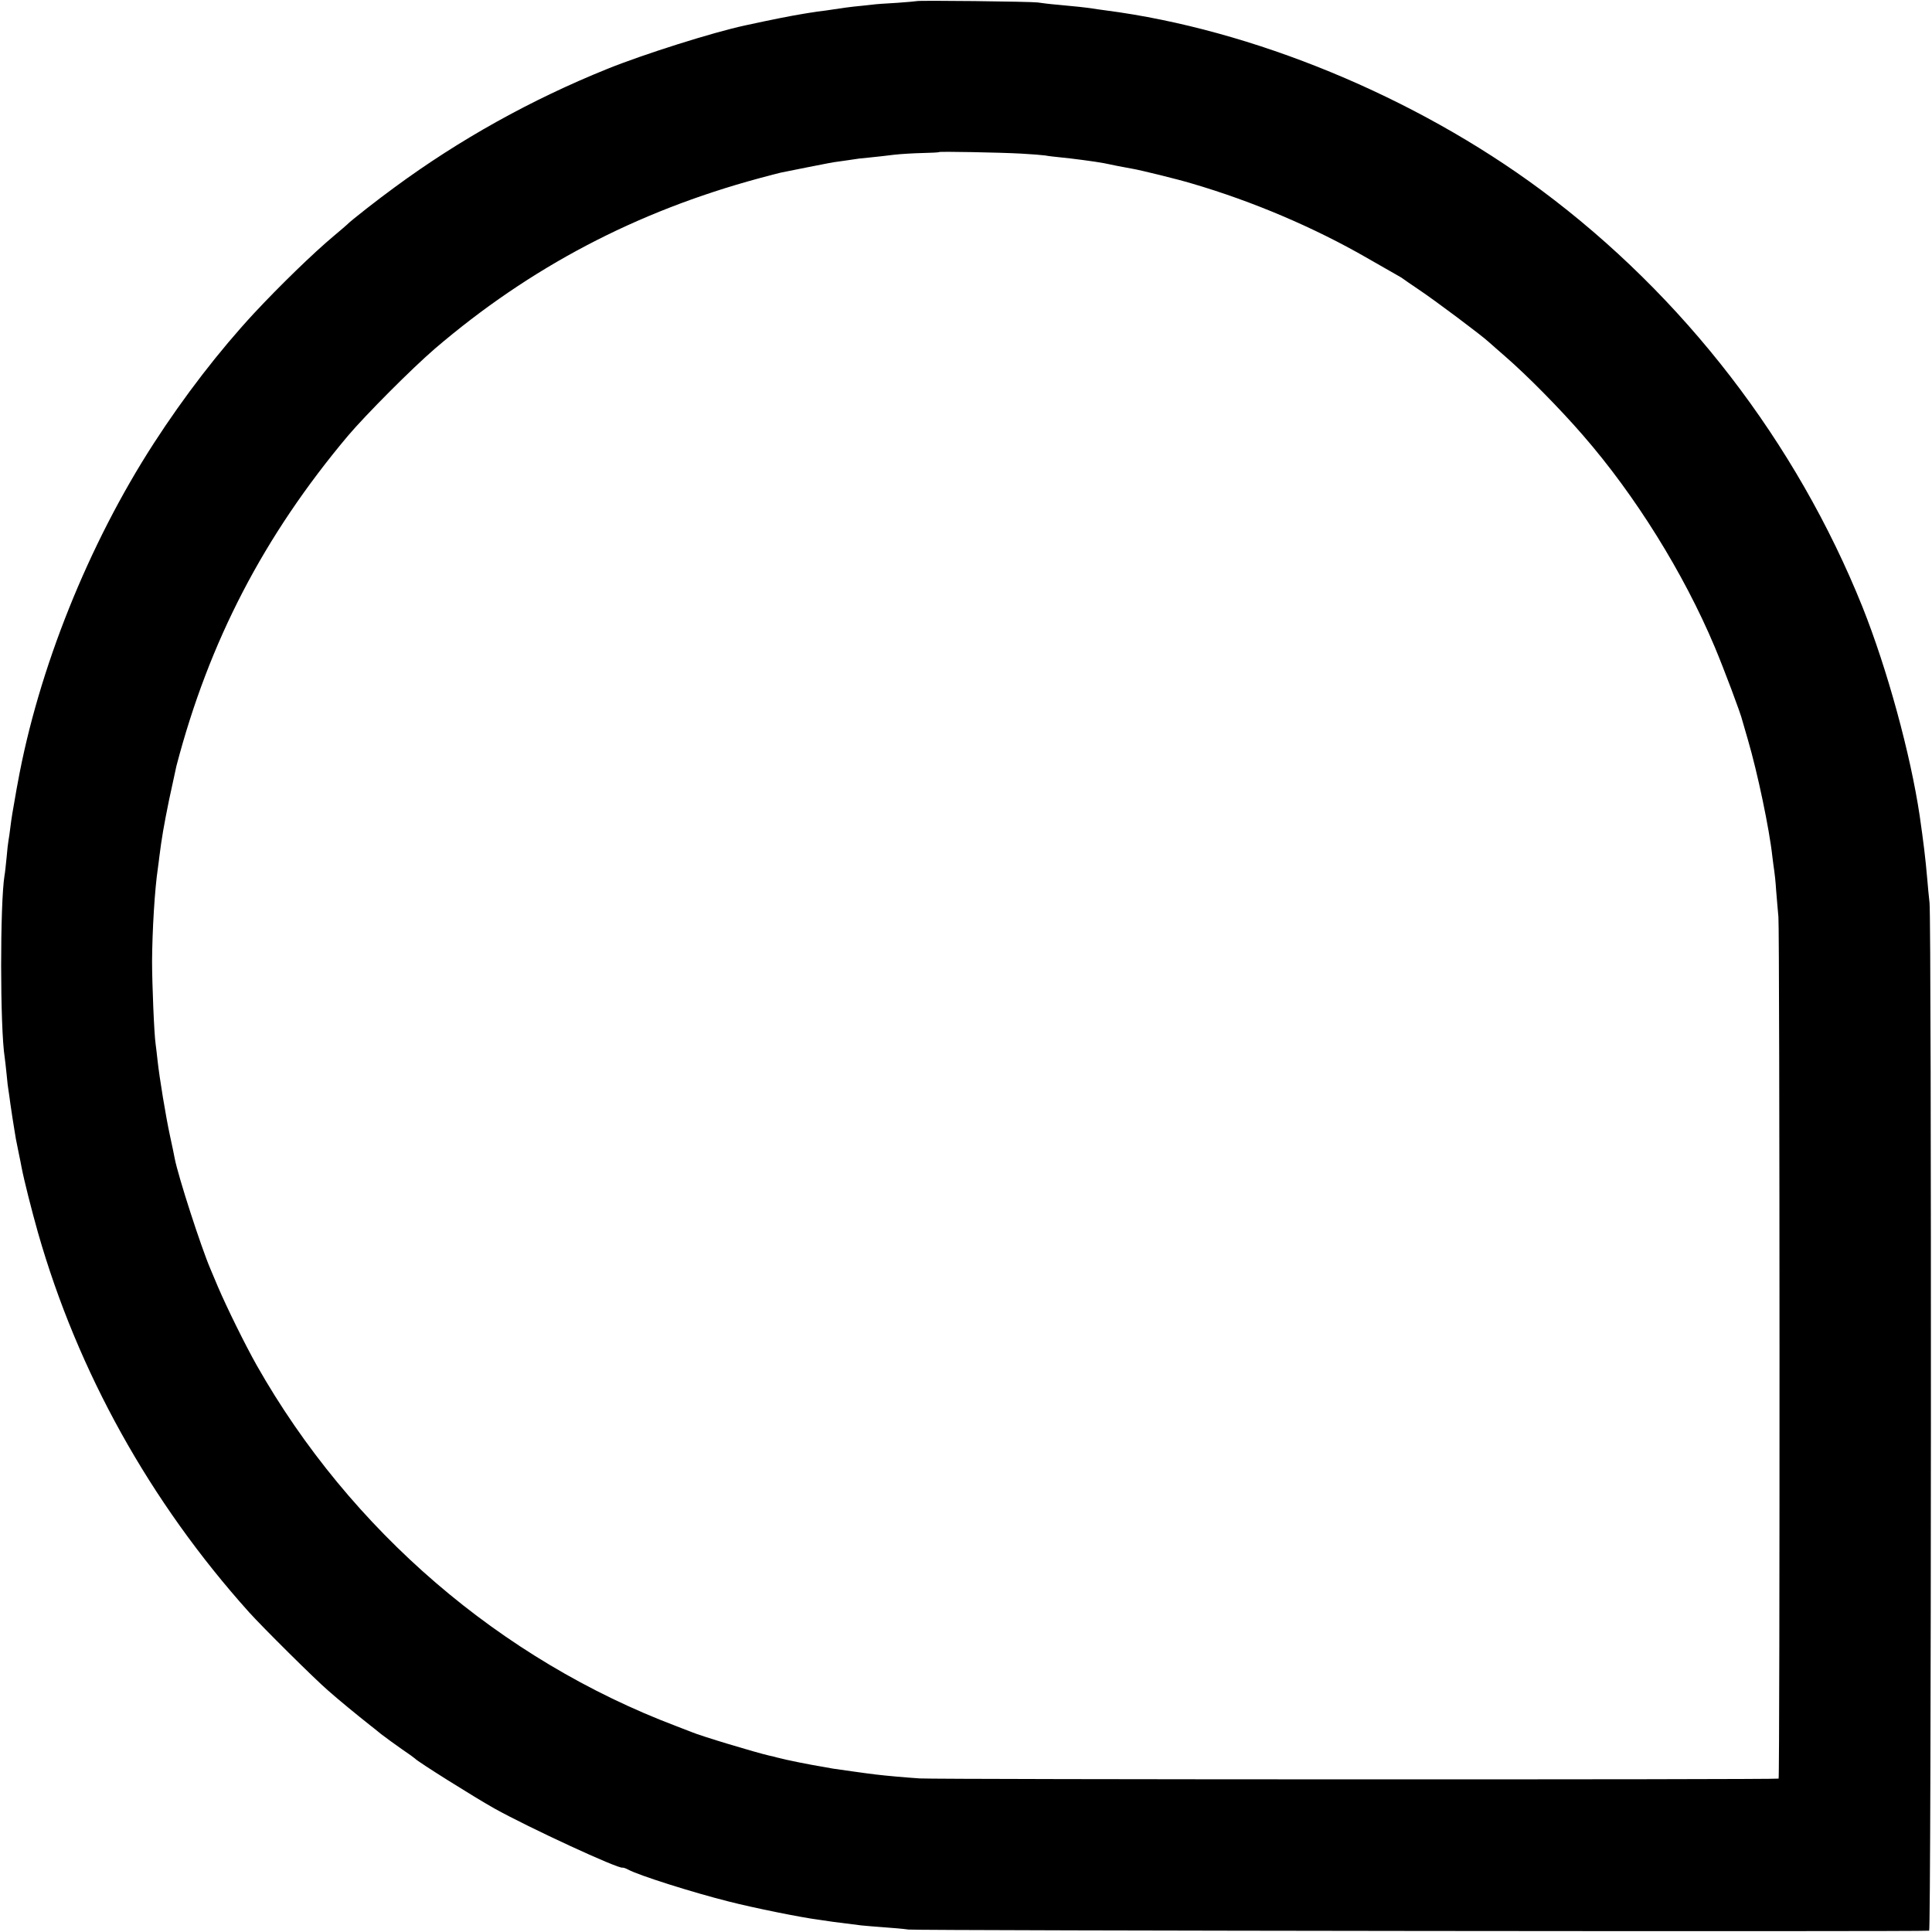 <?xml version="1.0" standalone="no"?>
<!DOCTYPE svg PUBLIC "-//W3C//DTD SVG 20010904//EN"
 "http://www.w3.org/TR/2001/REC-SVG-20010904/DTD/svg10.dtd">
<svg version="1.0" xmlns="http://www.w3.org/2000/svg"
 width="1024pt" height="1024pt" viewBox="0 0 1024 1024"
 preserveAspectRatio="xMidYMid meet">
<g transform="translate(0,1024) scale(0.1,-0.1)"
fill="#000000" stroke="none">
<path d="M4858 10234 c-2 -1 -48 -5 -103 -9 -55 -3 -116 -7 -135 -10 -19 -2
-62 -7 -95 -10 -32 -4 -66 -8 -75 -10 -8 -1 -42 -6 -75 -11 -33 -4 -62 -8 -65
-9 -3 0 -26 -4 -51 -8 -72 -12 -154 -28 -311 -62 -171 -37 -536 -152 -731
-231 -401 -162 -781 -373 -1127 -628 -83 -60 -236 -180 -250 -196 -3 -3 -34
-30 -70 -60 -109 -91 -288 -265 -424 -411 -185 -200 -368 -437 -531 -689 -346
-535 -612 -1198 -721 -1800 -4 -19 -8 -44 -10 -55 -16 -89 -24 -137 -29 -180
-3 -27 -8 -59 -10 -70 -2 -11 -7 -51 -10 -90 -4 -38 -8 -81 -11 -95 -24 -149
-24 -806 1 -965 2 -11 6 -51 10 -88 3 -37 8 -76 10 -86 2 -10 6 -42 10 -71 4
-29 9 -62 11 -74 2 -11 6 -36 9 -56 6 -40 10 -64 25 -135 6 -27 12 -59 14 -70
14 -73 54 -230 87 -347 211 -739 594 -1428 1119 -2013 71 -79 349 -355 420
-416 54 -48 158 -133 220 -182 9 -7 36 -28 60 -48 25 -19 74 -55 110 -80 36
-24 67 -47 70 -50 12 -15 310 -202 420 -264 183 -102 659 -322 680 -314 3 1
16 -3 29 -10 57 -31 341 -121 536 -170 129 -33 386 -85 475 -96 30 -4 64 -9
75 -11 23 -3 92 -12 150 -19 22 -2 76 -7 120 -10 44 -3 103 -8 130 -12 51 -6
5392 -12 5410 -6 11 4 13 5344 2 5448 -4 33 -9 89 -12 125 -10 116 -20 195
-40 335 -49 329 -172 778 -303 1107 -351 874 -948 1649 -1704 2211 -669 496
-1530 851 -2308 952 -25 3 -56 8 -70 10 -32 5 -95 12 -185 20 -38 3 -86 9
-105 12 -36 5 -637 12 -642 7z m552 -808 c58 -3 116 -8 130 -10 14 -3 50 -7
80 -10 54 -5 185 -22 232 -31 13 -3 46 -9 73 -15 28 -5 61 -11 75 -14 43 -7
242 -56 315 -78 325 -95 651 -234 932 -396 74 -42 147 -84 161 -92 15 -8 29
-17 32 -20 3 -3 39 -27 80 -55 84 -56 331 -241 370 -277 14 -13 55 -48 90 -79
113 -98 288 -275 410 -416 277 -318 534 -731 698 -1121 48 -114 140 -358 147
-392 2 -8 15 -53 29 -100 51 -174 114 -473 130 -621 4 -31 8 -65 10 -75 2 -11
7 -57 10 -104 4 -47 9 -110 12 -140 7 -71 8 -4560 1 -4567 -7 -6 -4445 -5
-4552 1 -75 5 -177 14 -235 21 -59 7 -197 27 -225 31 -16 3 -39 7 -50 9 -68
11 -195 36 -247 50 -10 3 -27 7 -37 9 -78 18 -367 105 -416 126 -11 4 -47 18
-80 31 -931 352 -1728 1037 -2224 1912 -63 112 -158 305 -206 417 -15 36 -33
79 -40 95 -50 117 -170 488 -189 585 -2 14 -14 68 -25 120 -22 101 -56 308
-66 400 -3 30 -8 69 -10 85 -8 50 -19 322 -19 440 1 164 14 382 31 495 3 25 7
50 7 55 13 104 24 167 52 305 20 91 37 172 39 180 173 661 463 1219 909 1750
96 113 338 356 461 462 505 432 1067 727 1718 903 53 14 105 28 115 30 43 9
230 46 252 50 14 3 45 8 70 11 25 3 53 8 62 9 9 2 48 7 85 10 37 4 97 10 133
15 36 4 103 8 150 9 46 1 86 3 87 5 4 4 325 -2 433 -8z"/>
</g>
</svg>
